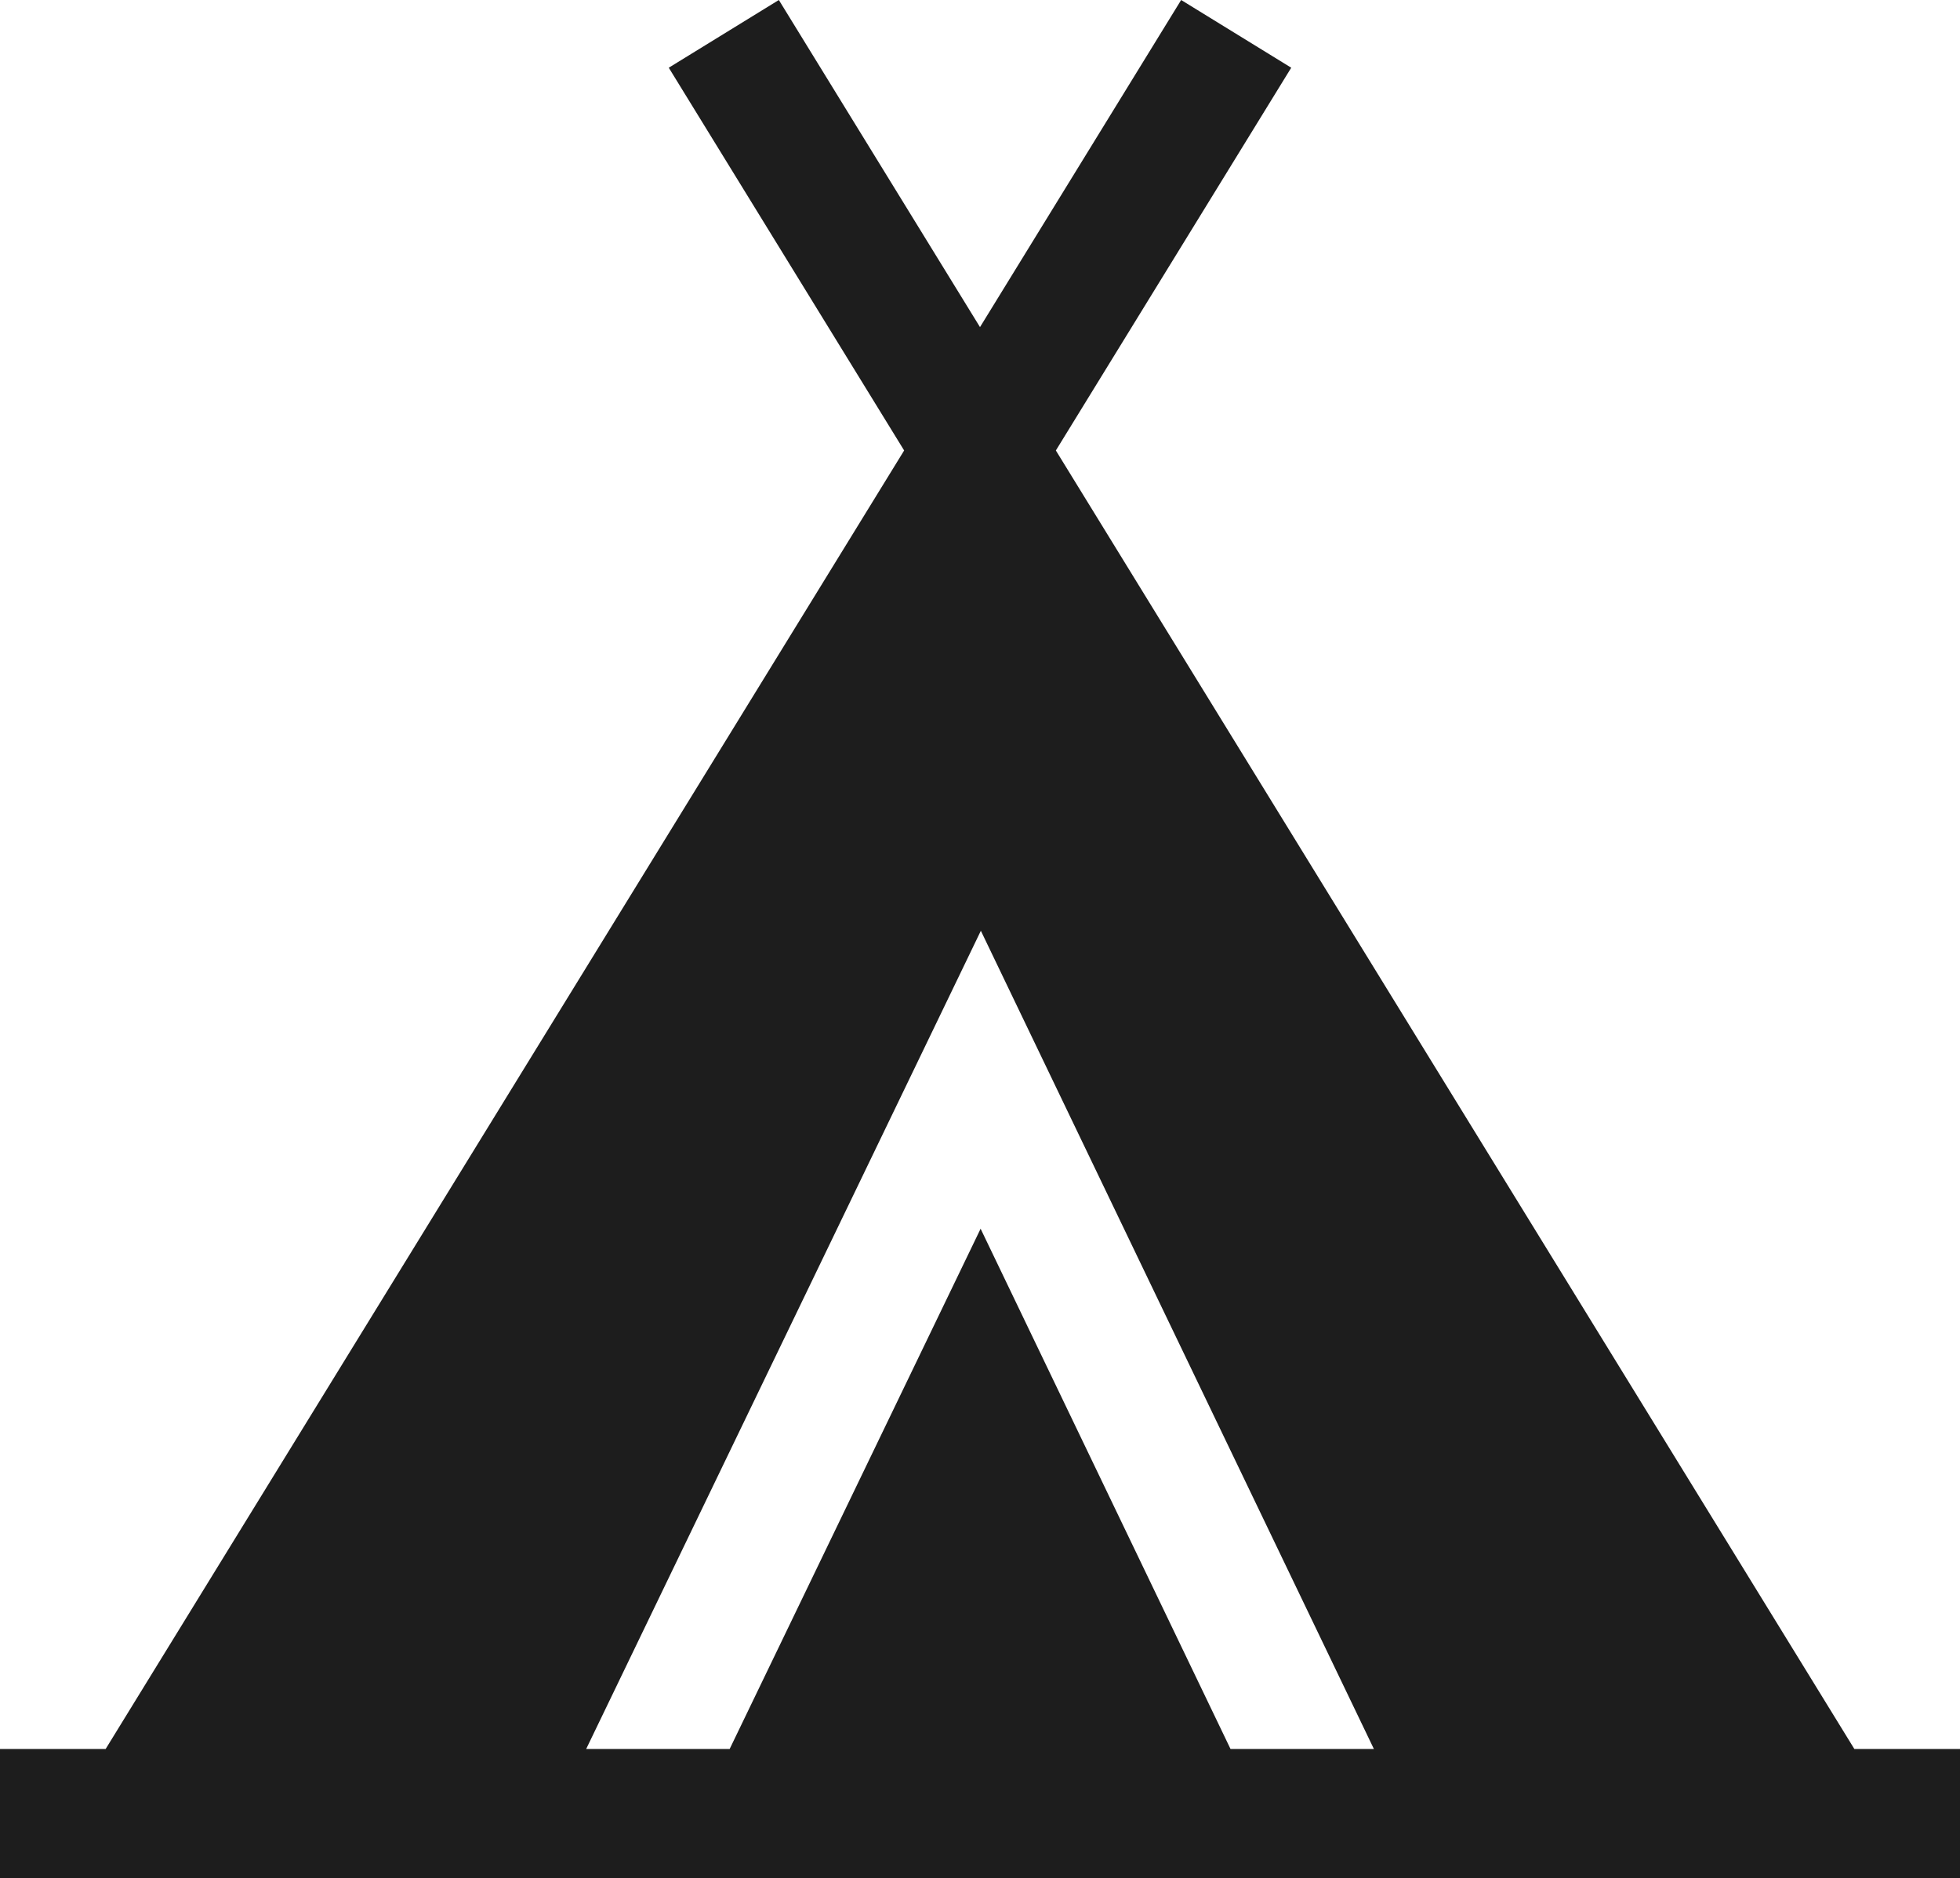 <?xml version="1.0" encoding="utf-8"?>
<!-- Generator: Adobe Illustrator 16.0.0, SVG Export Plug-In . SVG Version: 6.00 Build 0)  -->
<!DOCTYPE svg PUBLIC "-//W3C//DTD SVG 1.1//EN" "http://www.w3.org/Graphics/SVG/1.1/DTD/svg11.dtd">
<svg version="1.1" id="Layer_1" xmlns="http://www.w3.org/2000/svg" xmlns:xlink="http://www.w3.org/1999/xlink" x="0px" y="0px"
	 width="1504.899px" height="1441.865px" viewBox="1417.32 1333.418 1504.899 1441.865"
	 enable-background="new 1417.32 1333.418 1504.899 1441.865" xml:space="preserve">
<path fill="#1D1D1D" d="M2841.097,2676.059l-613.083-996.821l180.72-293.836l-84.519-51.983l-154.445,251.116l-154.445-251.116
	l-84.52,51.98l180.72,293.839l-613.083,996.821h-81.122v99.225h1504.899v-99.225H2841.097z M2362.115,2676.059l-191.878-399.38
	l-192.677,399.38h-110.166l303.03-628.121l301.774,628.121H2362.115z"/>
</svg>
